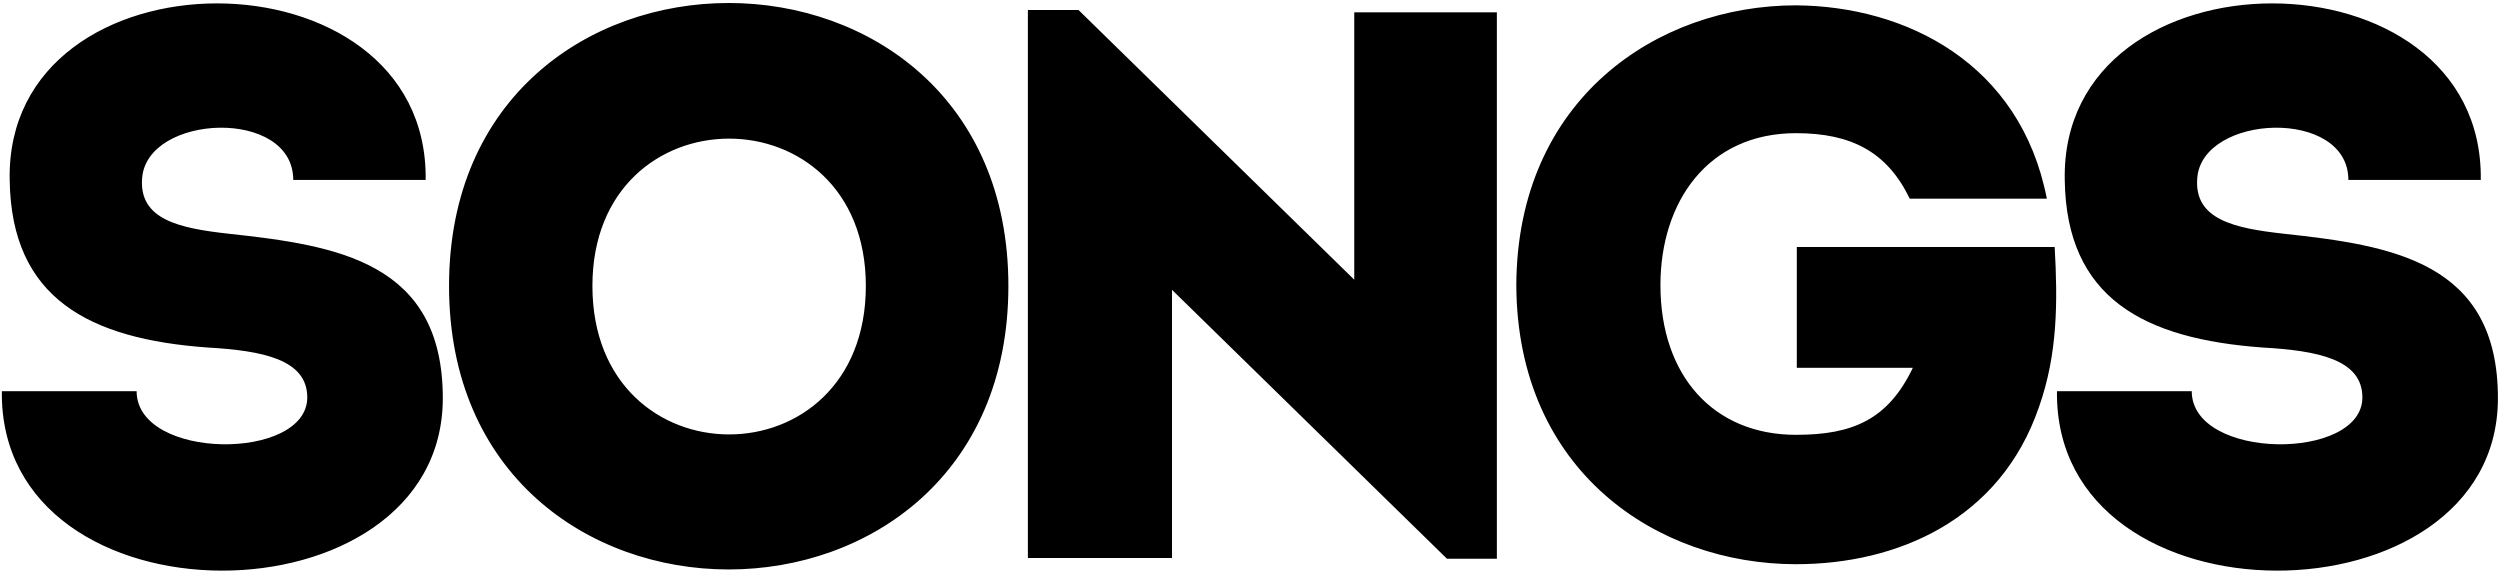 <?xml version="1.0" encoding="utf-8"?>
<svg xmlns="http://www.w3.org/2000/svg" height="100%" style="fill-rule:evenodd;clip-rule:evenodd;stroke-linejoin:round;stroke-miterlimit:2;" version="1.1" viewBox="0 0 278 64" width="100%">
    <g transform="matrix(1,0,0,1,-431.057,-536.414)">
        <g transform="matrix(1,0,0,0.999,2.14,0)">
            <g transform="matrix(0.655,0,0,0.656,-247.695,226.047)">
                <path d="M1056.19,540.313L1033.31,540.313C1032.78,581.049 1108.17,580.387 1108.17,541.503C1108.17,518.358 1090.18,515.581 1071.8,513.597C1063.47,512.671 1056.59,511.216 1057.12,504.207C1057.91,493.229 1082.78,492.171 1082.78,504.471L1105.26,504.471C1105.79,464.529 1033.84,464.529 1034.64,504.471C1034.9,524.574 1048.13,531.452 1068.23,532.907C1077.49,533.436 1085.16,534.891 1085.16,541.371C1085.16,552.216 1056.19,552.084 1056.19,540.313ZM1405.09,540.313L1382.21,540.313C1381.68,581.049 1457.07,580.387 1457.07,541.503C1457.07,518.358 1439.08,515.581 1420.7,513.597C1412.37,512.671 1405.49,511.216 1406.02,504.207C1406.81,493.229 1431.68,492.171 1431.68,504.471L1454.16,504.471C1454.69,464.529 1382.74,464.529 1383.53,504.471C1383.8,524.574 1397.02,531.452 1417.13,532.907C1426.39,533.436 1434.06,534.891 1434.06,541.371C1434.06,552.216 1405.09,552.084 1405.09,540.313ZM1204.19,522.458C1204.19,490.452 1180.45,474.448 1156.71,474.448C1132.97,474.448 1109.23,490.452 1109.23,522.458C1109.23,586.604 1204.19,586.604 1204.19,522.458ZM1290.42,522.326C1290.56,553.936 1314.36,569.674 1337.9,569.674C1354.97,569.674 1372.56,562.268 1379.17,542.958C1382.34,533.965 1382.34,525.103 1381.82,515.845L1338.04,515.845L1338.04,536.345L1357.74,536.345C1353.51,545.207 1347.43,547.72 1337.9,547.72C1323.88,547.72 1314.89,537.668 1314.89,522.326C1314.89,508.174 1322.96,496.536 1337.9,496.536C1347.3,496.536 1353.38,499.71 1357.21,507.645L1380.49,507.645C1376,484.632 1356.55,474.977 1337.9,474.845C1314.36,474.845 1290.56,490.716 1290.42,522.326ZM1278.65,568.749L1287.12,568.749L1287.12,476.035L1262.91,476.035L1262.91,521.4L1216.1,475.639L1207.5,475.639L1207.5,568.616L1231.97,568.616L1231.97,523.12L1278.65,568.749ZM1133.57,522.458C1133.57,505.794 1145.17,497.461 1156.78,497.461C1168.38,497.461 1179.99,505.794 1179.99,522.458C1179.99,556.052 1133.57,556.052 1133.57,522.458Z" style="fill-rule:nonzero;"/>
            </g>
        </g>
    </g>
</svg>
